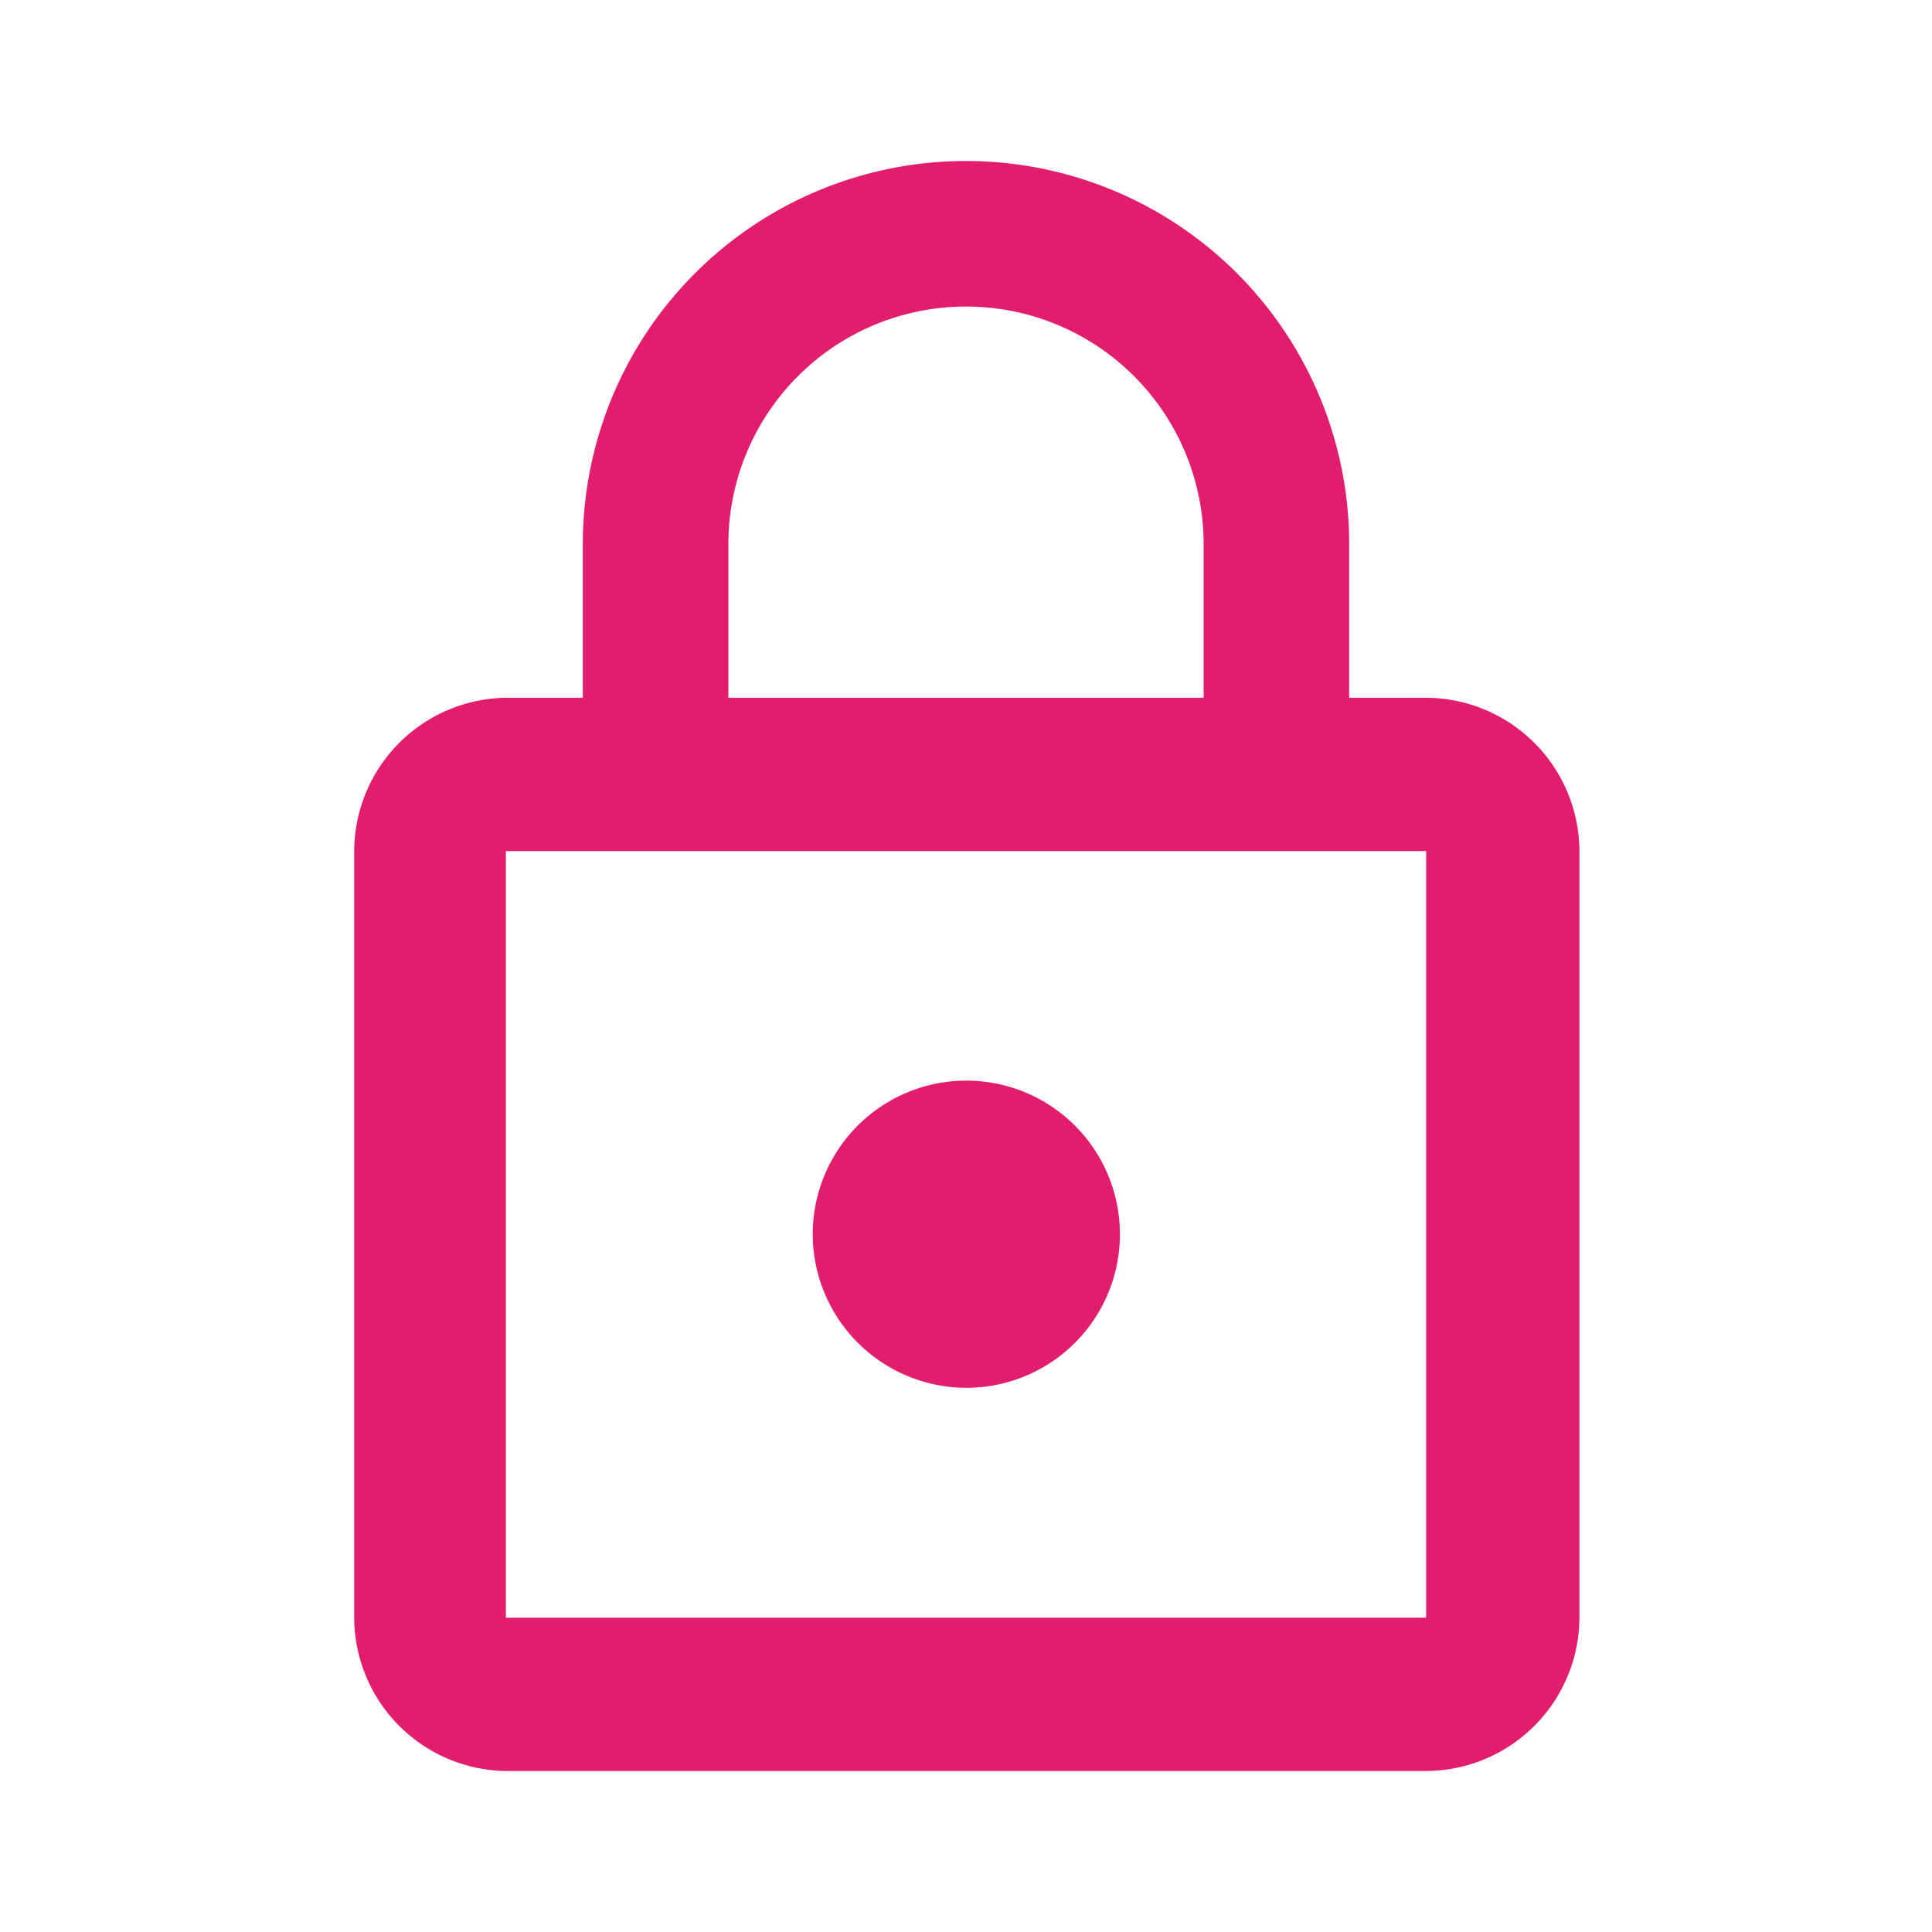 <svg id="Layer_1" data-name="Layer 1" xmlns="http://www.w3.org/2000/svg" viewBox="0 0 60 60"><defs><style>.cls-1{fill:#e31d6d;}</style></defs><path class="cls-1" d="M44.29,50.24H15.71V26.43H44.29ZM22.62,16.9a7.38,7.38,0,0,1,14.76,0v4.77H22.62Zm21.67,4.77H41.9V16.9a11.9,11.9,0,0,0-23.8,0v4.77H15.71A4.78,4.78,0,0,0,11,26.43V50.24A4.78,4.78,0,0,0,15.71,55H44.29a4.78,4.78,0,0,0,4.76-4.76V26.43A4.78,4.78,0,0,0,44.29,21.67ZM30,43.1a4.77,4.77,0,1,0-4.76-4.77A4.78,4.78,0,0,0,30,43.1Z"/></svg>